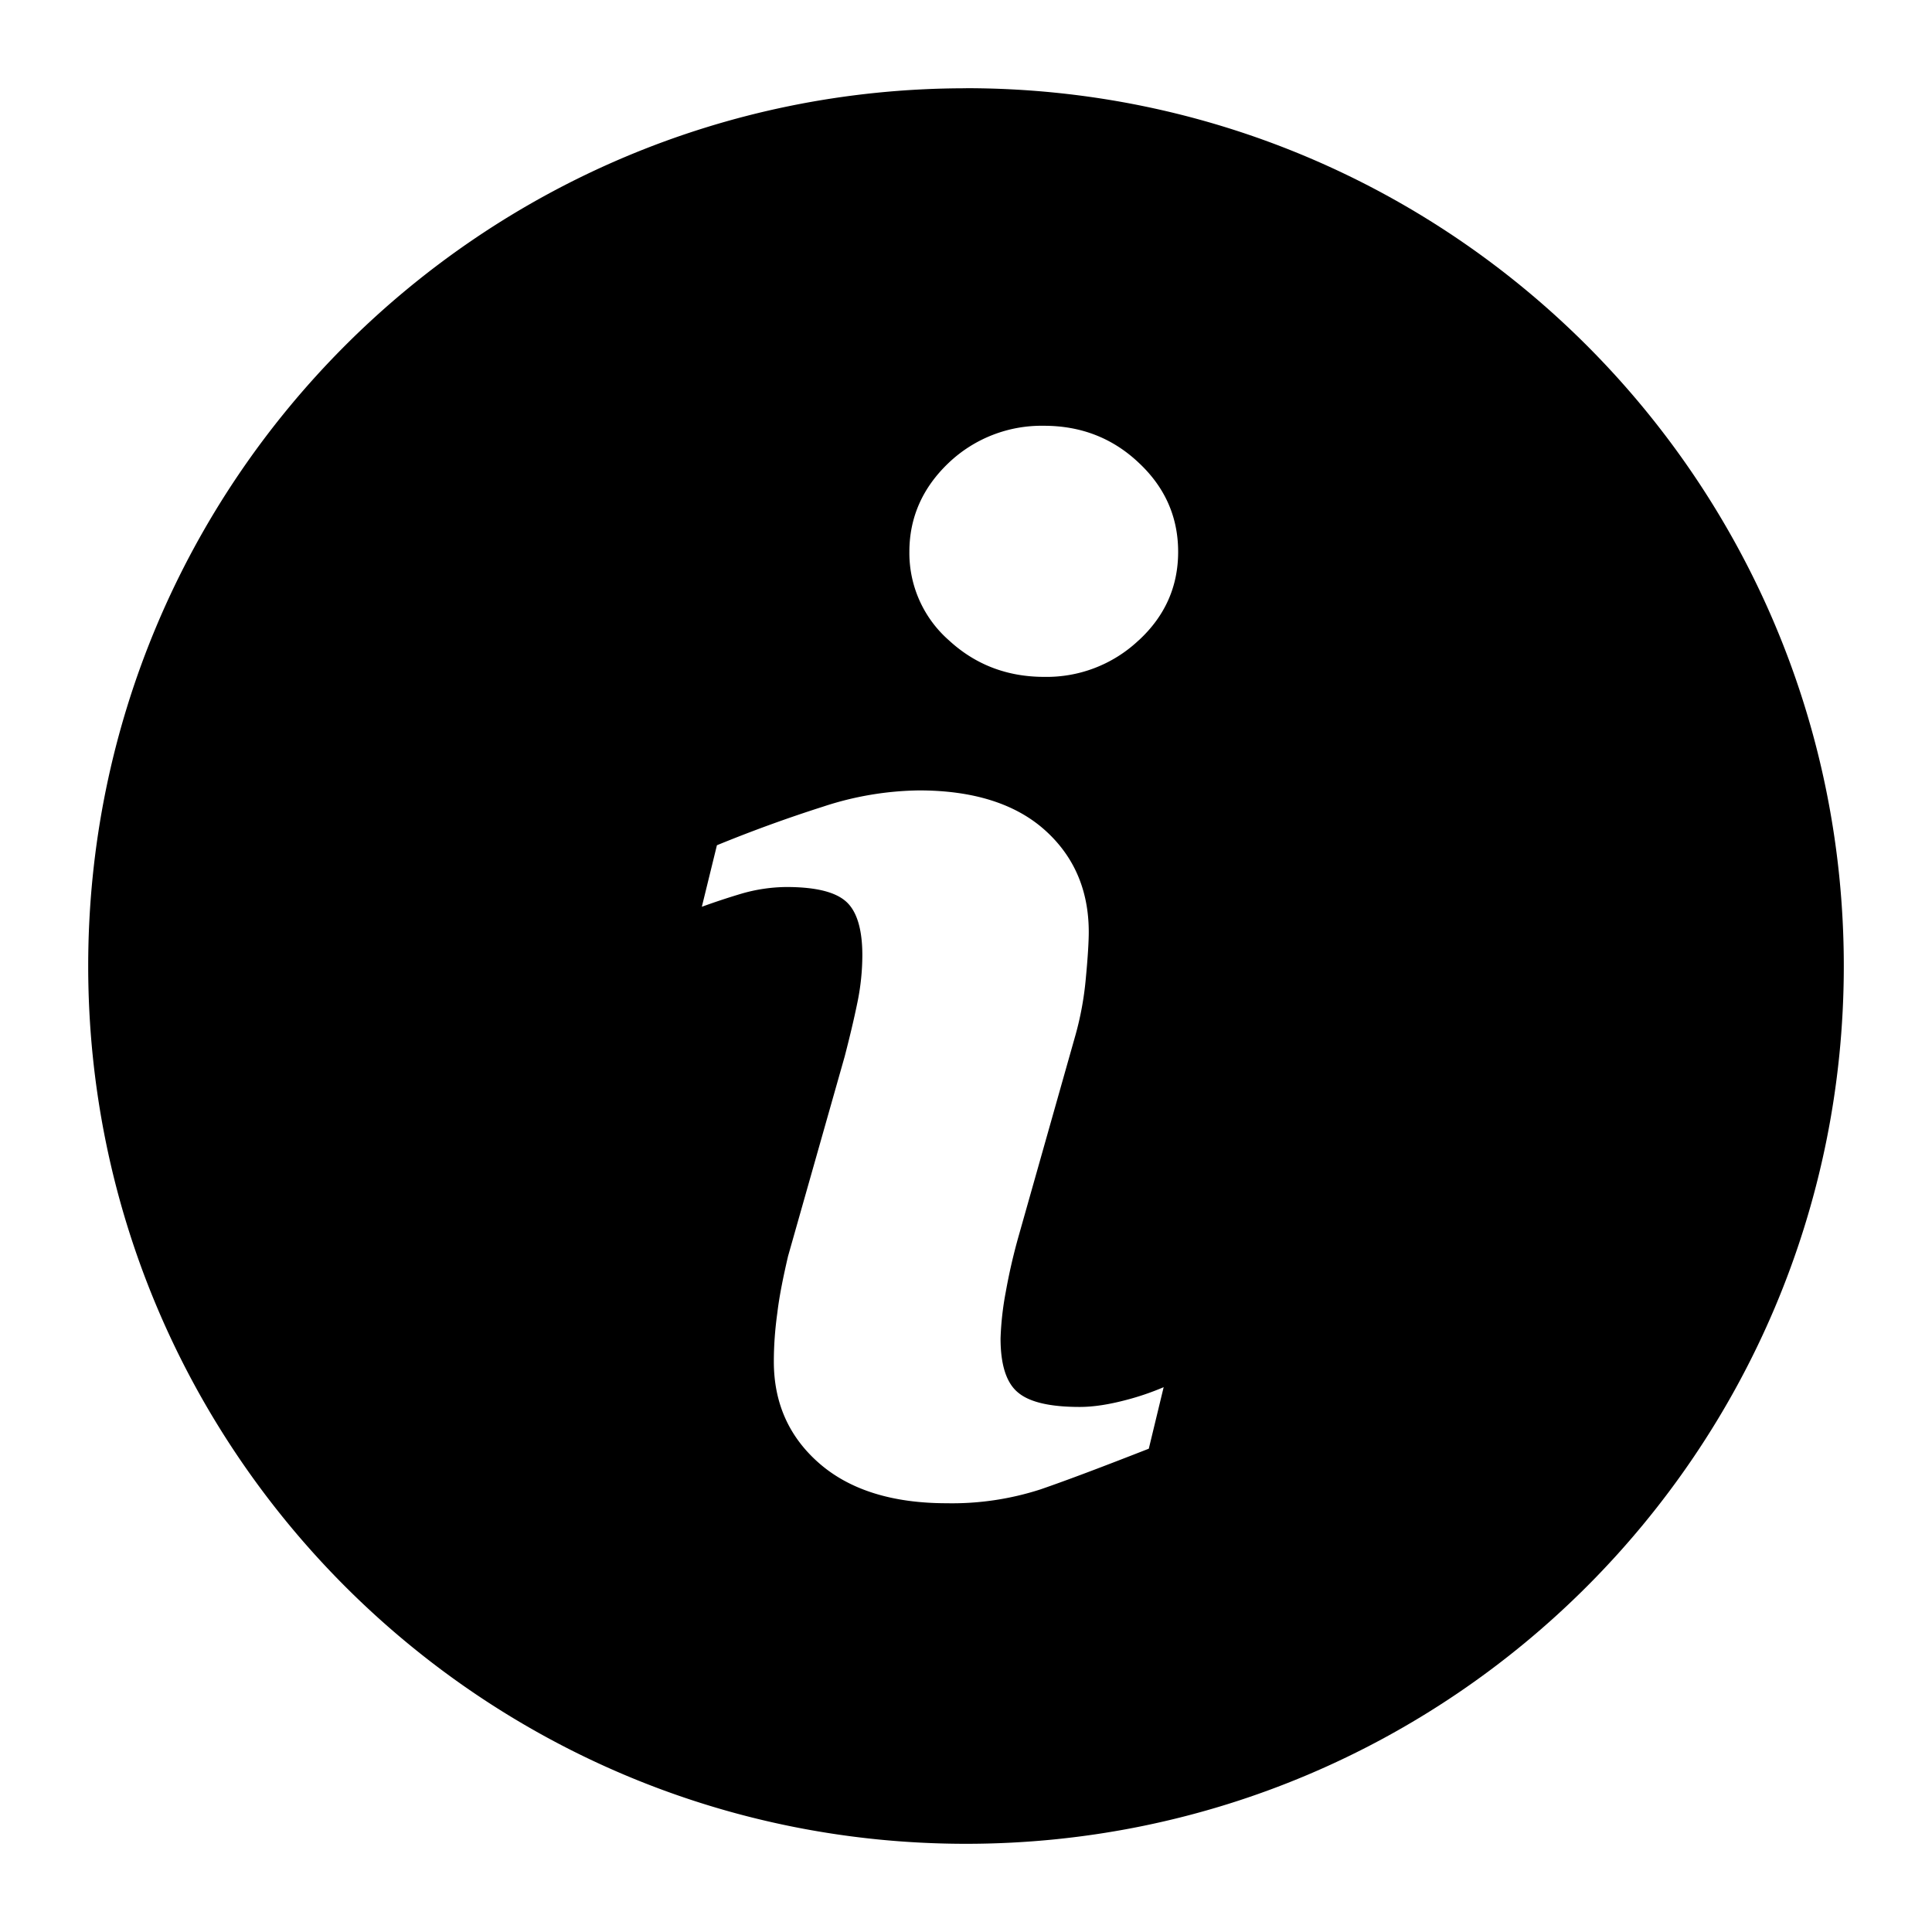 <svg xmlns="http://www.w3.org/2000/svg" viewBox="0 0 26 26"><path d="M13 1.188C6.477 1.188 1.187 6.476 1.187 13S6.478 24.813 13 24.813c6.523 0 11.813-5.29 11.813-11.813 0-6.523-5.29-11.813-11.813-11.813zm2.46 18.308c-.608.238-1.093.422-1.456.547a3.864 3.864 0 0 1-1.262.187c-.734 0-1.308-.18-1.719-.539-.406-.355-.609-.812-.609-1.367 0-.215.016-.433.047-.656.027-.227.078-.477.144-.762l.762-2.687c.067-.258.125-.5.172-.73a3.17 3.17 0 0 0 .066-.634c0-.34-.07-.582-.21-.714-.145-.137-.415-.204-.813-.204a2.23 2.23 0 0 0-.605.09 9.443 9.443 0 0 0-.532.176l.203-.828a18.89 18.89 0 0 1 1.43-.52 4.27 4.27 0 0 1 1.29-.218c.73 0 1.296.18 1.69.531.395.352.594.812.594 1.375 0 .117-.011.324-.039.617a4.225 4.225 0 0 1-.152.813l-.758 2.68a7.82 7.82 0 0 0-.168.734 4.05 4.05 0 0 0-.07.625c0 .355.078.601.238.73.156.13.434.192.828.192.184 0 .39-.032.625-.094a3.59 3.59 0 0 0 .504-.172zm-.136-10.879a1.802 1.802 0 0 1-1.273.492c-.496 0-.926-.164-1.281-.492a1.563 1.563 0 0 1-.532-1.191c0-.465.18-.867.532-1.2a1.813 1.813 0 0 1 1.28-.496c.497 0 .923.165 1.274.497.356.332.531.734.531 1.199 0 .465-.175.863-.53 1.191z"/></svg>